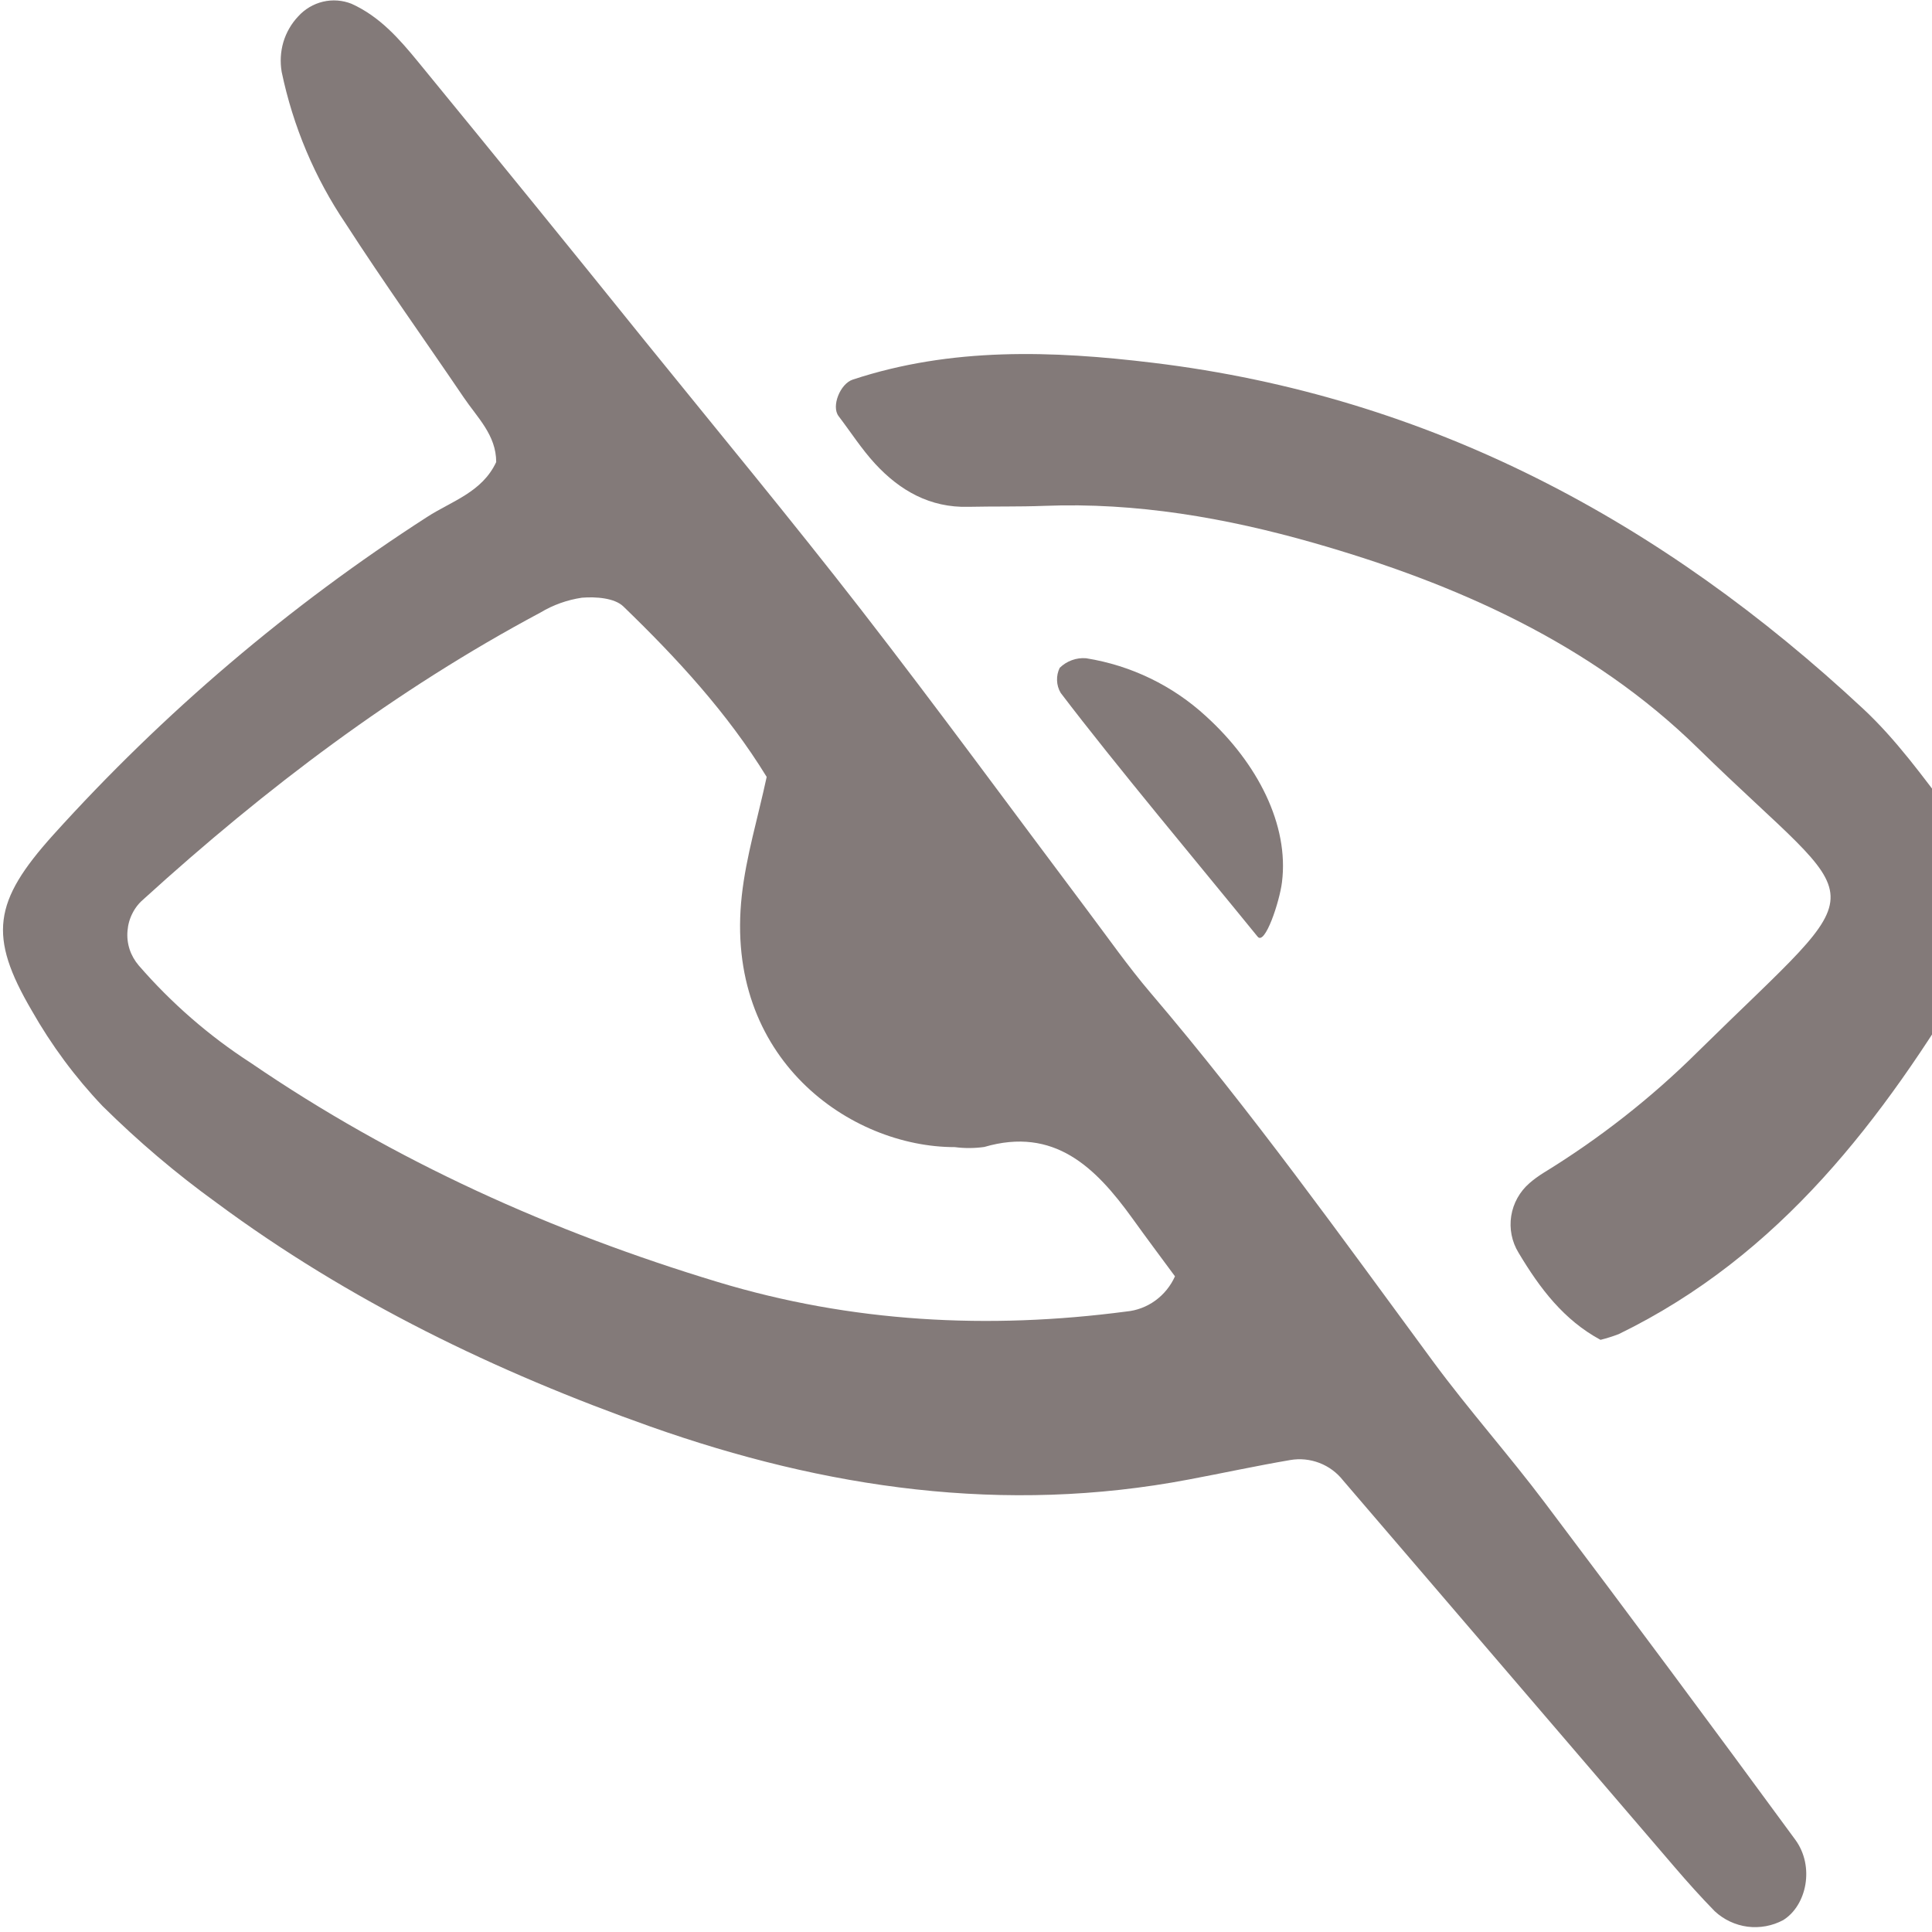 <svg width="24" height="24" viewBox="0 0 24 24" fill="none" xmlns="http://www.w3.org/2000/svg">
<g clip-path="url(#clip0_81_266)">
<path d="M6.164 5.74C6.164 5.404 5.929 5.187 5.761 4.938C5.273 4.218 4.767 3.51 4.295 2.779C3.91 2.21 3.64 1.569 3.499 0.893C3.478 0.77 3.485 0.643 3.52 0.523C3.556 0.403 3.619 0.294 3.704 0.204C3.786 0.113 3.894 0.049 4.012 0.021C4.13 -0.007 4.254 0.002 4.367 0.047C4.719 0.206 4.962 0.485 5.197 0.772C6.141 1.924 7.081 3.08 8.015 4.24C8.913 5.35 9.824 6.45 10.7 7.578C11.651 8.804 12.568 10.057 13.5 11.298C13.762 11.646 14.012 12.004 14.293 12.334C15.542 13.799 16.663 15.366 17.805 16.917C18.247 17.516 18.743 18.073 19.191 18.668C20.237 20.056 21.274 21.451 22.302 22.854C22.543 23.183 22.446 23.668 22.152 23.852C22.016 23.925 21.861 23.953 21.709 23.934C21.557 23.914 21.414 23.847 21.301 23.742C21.128 23.565 20.963 23.381 20.802 23.193C19.429 21.592 18.056 19.991 16.684 18.39C16.607 18.292 16.505 18.217 16.39 18.173C16.275 18.129 16.15 18.116 16.029 18.137C15.607 18.209 15.188 18.3 14.767 18.379C12.476 18.814 10.254 18.491 8.079 17.721C6.16 17.041 4.336 16.161 2.686 14.938C2.186 14.577 1.715 14.176 1.275 13.741C0.934 13.383 0.638 12.983 0.393 12.551C-0.147 11.628 -0.083 11.199 0.658 10.375C2.03 8.854 3.594 7.524 5.307 6.421C5.612 6.224 5.989 6.115 6.164 5.74ZM9.524 9.651C9.034 8.853 8.407 8.175 7.744 7.534C7.634 7.427 7.399 7.411 7.228 7.425C7.047 7.452 6.872 7.514 6.714 7.609C4.917 8.568 3.301 9.791 1.79 11.164C1.731 11.213 1.682 11.273 1.647 11.342C1.611 11.411 1.59 11.486 1.584 11.563C1.577 11.641 1.586 11.719 1.61 11.793C1.634 11.866 1.673 11.934 1.723 11.993C2.128 12.46 2.596 12.868 3.113 13.202C4.904 14.427 6.856 15.302 8.915 15.925C10.576 16.428 12.277 16.518 13.993 16.292C14.122 16.28 14.246 16.233 14.352 16.156C14.458 16.079 14.542 15.975 14.596 15.855C14.427 15.626 14.243 15.38 14.064 15.131C13.607 14.498 13.095 13.995 12.227 14.248C12.106 14.265 11.983 14.266 11.862 14.25C10.563 14.251 8.99 13.151 9.215 11.124C9.269 10.636 9.415 10.159 9.524 9.651V9.651Z" fill="#837A79"/>
<path d="M19.882 16.644C19.427 16.398 19.131 16.009 18.864 15.562C18.78 15.425 18.748 15.263 18.773 15.105C18.798 14.947 18.878 14.803 19 14.697C19.053 14.651 19.11 14.61 19.17 14.572C19.867 14.145 20.512 13.64 21.091 13.065C23.351 10.84 23.228 11.385 21.091 9.293C19.767 7.996 18.091 7.251 16.319 6.744C15.229 6.433 14.115 6.239 12.971 6.284C12.657 6.296 12.343 6.289 12.028 6.296C11.553 6.308 11.18 6.095 10.872 5.762C10.704 5.58 10.568 5.367 10.417 5.169C10.324 5.046 10.438 4.767 10.592 4.716C11.818 4.311 13.074 4.355 14.326 4.507C17.762 4.923 20.649 6.478 23.145 8.805C23.553 9.185 23.888 9.648 24.227 10.097C24.484 10.458 24.619 10.89 24.614 11.333C24.619 11.576 24.612 11.861 24.494 12.058C23.39 13.904 22.117 15.595 20.108 16.573C20.034 16.601 19.959 16.625 19.882 16.644Z" fill="#837A79"/>
<path d="M15.925 10.96C15.895 11.202 15.714 11.748 15.623 11.636C14.918 10.768 13.853 9.498 13.176 8.607C13.148 8.56 13.133 8.507 13.131 8.453C13.129 8.399 13.14 8.345 13.164 8.296C13.207 8.254 13.259 8.221 13.315 8.201C13.372 8.18 13.432 8.172 13.492 8.177C14.05 8.266 14.569 8.517 14.983 8.899C15.622 9.48 16.015 10.249 15.925 10.96Z" fill="#837A79"/>
</g>
<defs>
<clipPath id="clip0_81_266">
<rect width="24" height="24" fill="white"/>
</clipPath>
</defs>
</svg>
